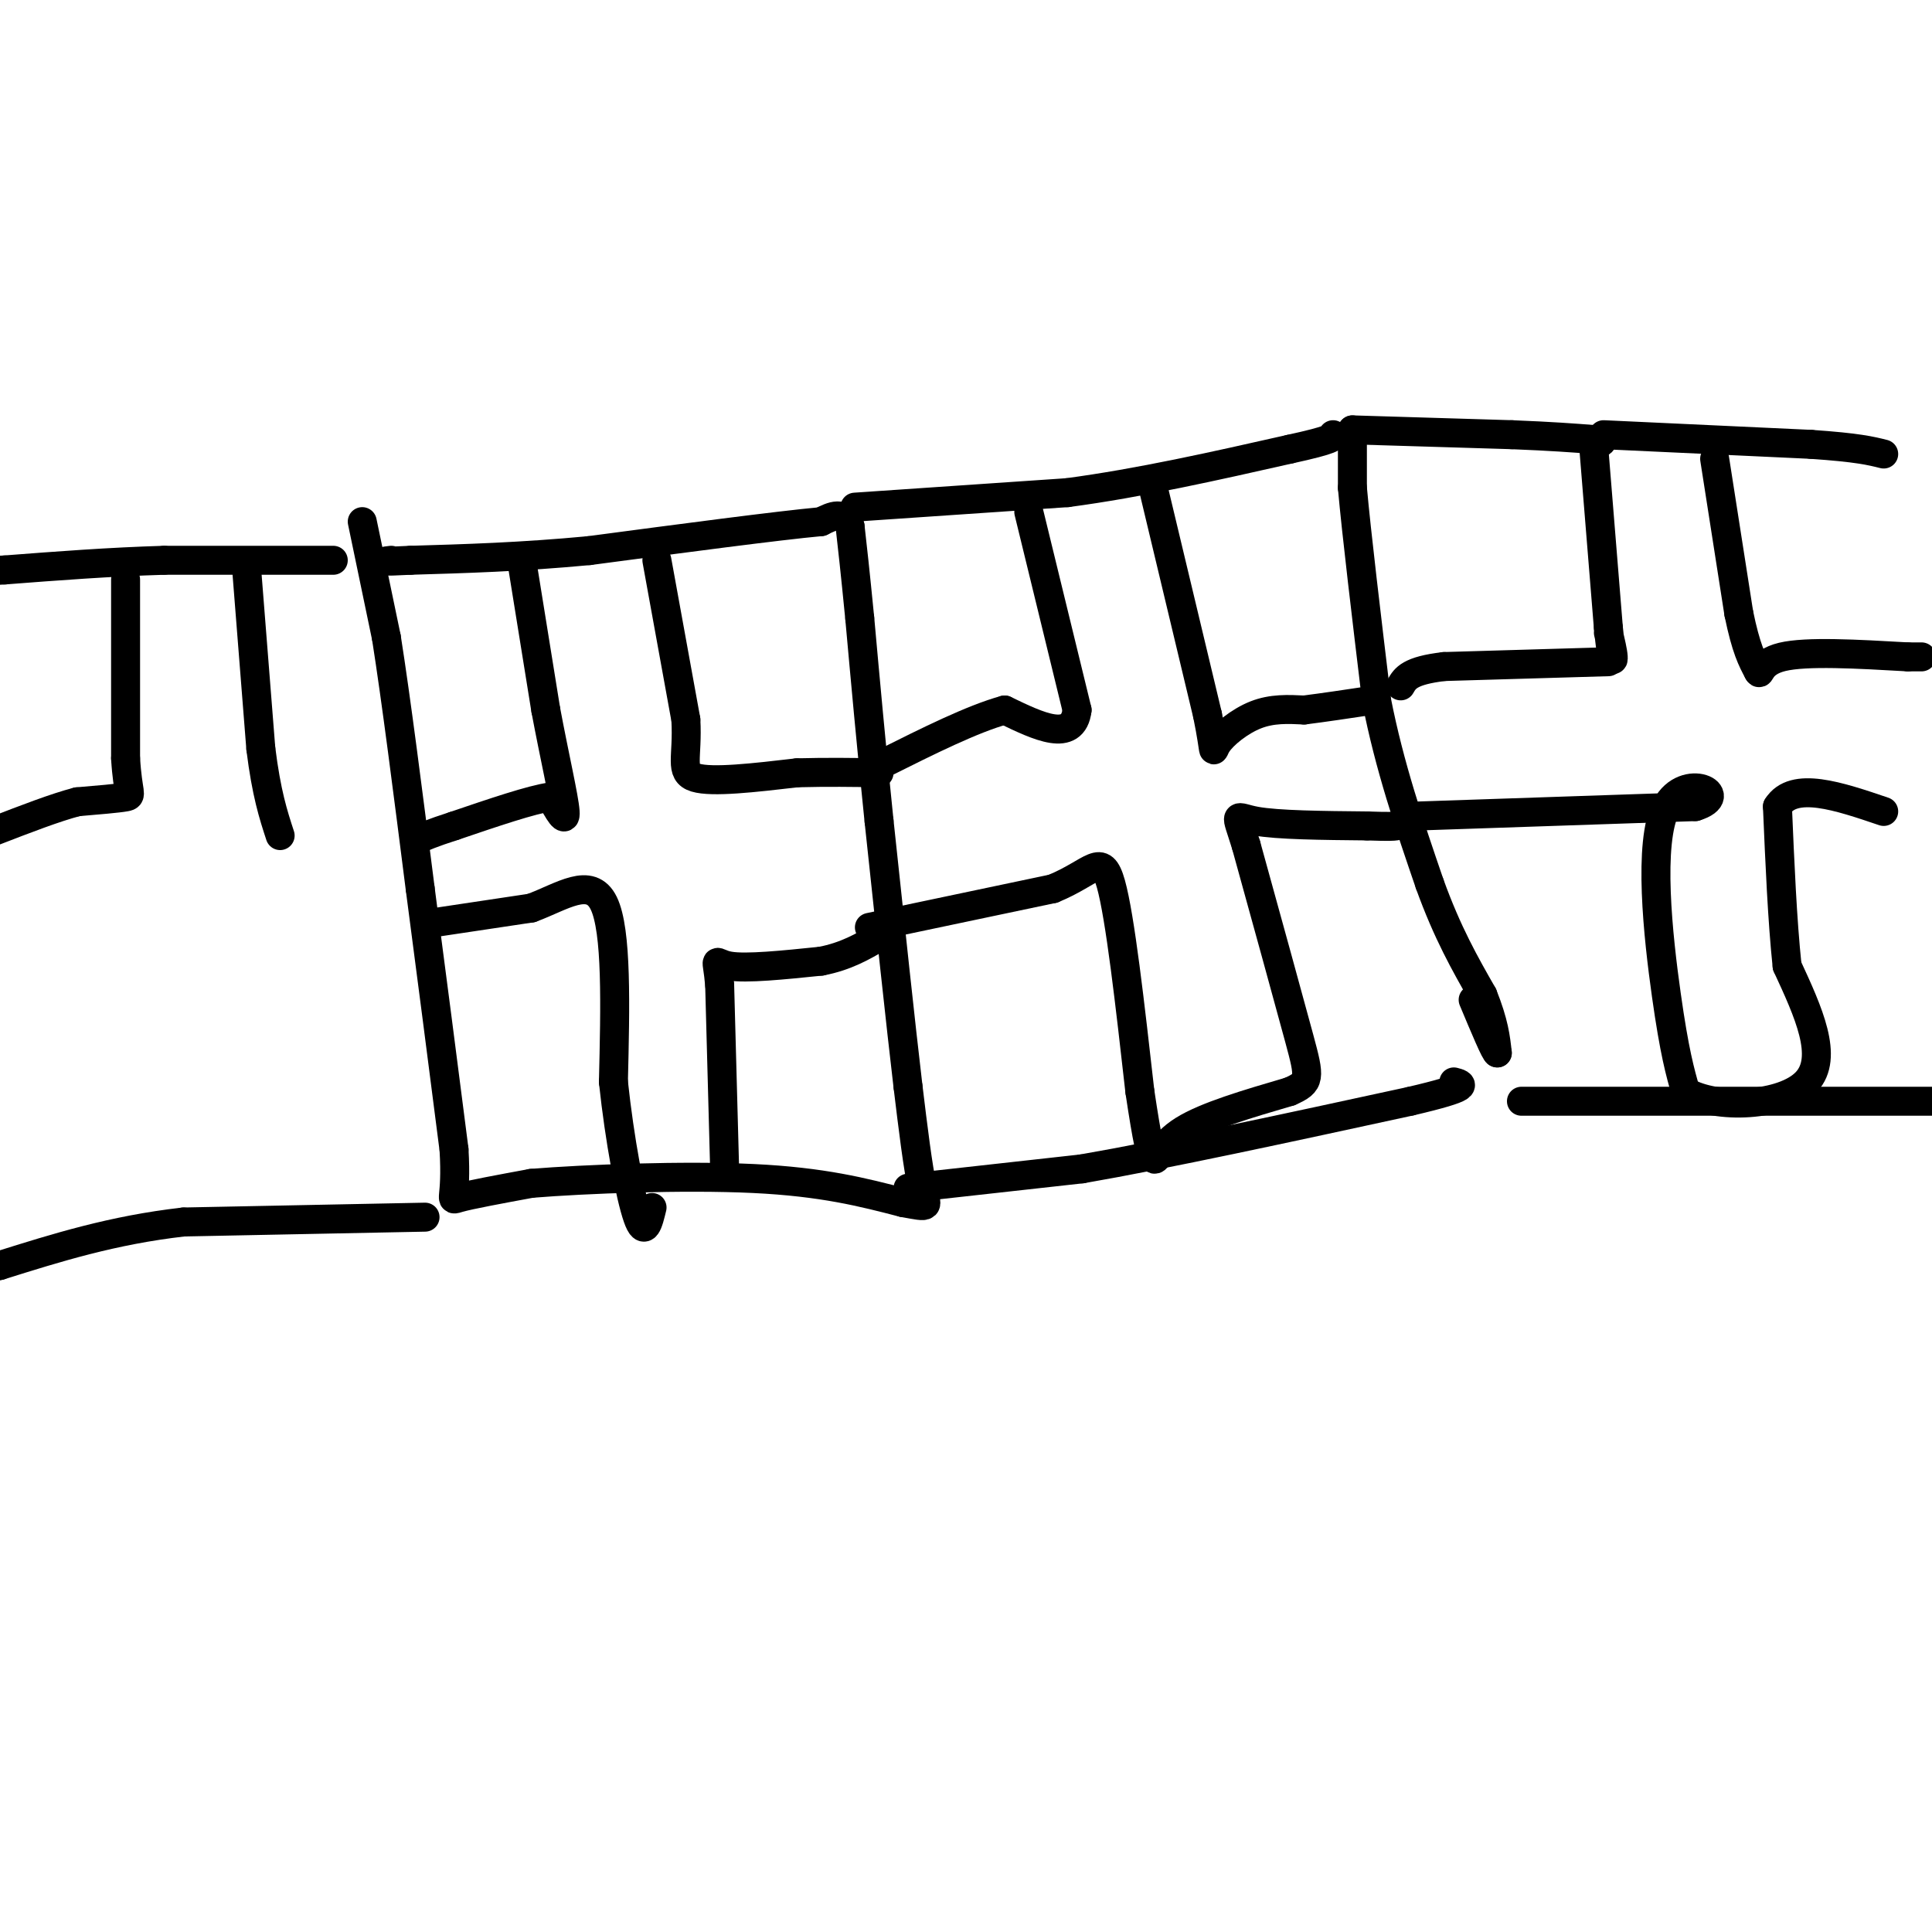 <svg viewBox='0 0 400 400' version='1.1' xmlns='http://www.w3.org/2000/svg' xmlns:xlink='http://www.w3.org/1999/xlink'><g fill='none' stroke='#000000' stroke-width='6' stroke-linecap='round' stroke-linejoin='round'><path d='M75,108c0.000,0.000 5.000,24.000 5,24'/><path d='M80,132c2.000,12.667 4.500,32.333 7,52'/><path d='M87,184c2.333,17.667 4.667,35.833 7,54'/><path d='M94,238c0.644,10.756 -1.244,10.644 1,10c2.244,-0.644 8.622,-1.822 15,-3'/><path d='M110,245c11.178,-0.911 31.622,-1.689 46,-1c14.378,0.689 22.689,2.844 31,5'/><path d='M187,249c5.844,1.044 4.956,1.156 4,-3c-0.956,-4.156 -1.978,-12.578 -3,-21'/><path d='M188,225c-1.500,-12.667 -3.750,-33.833 -6,-55'/><path d='M182,170c-1.667,-16.167 -2.833,-29.083 -4,-42'/><path d='M178,128c-1.000,-10.167 -1.500,-14.583 -2,-19'/><path d='M176,109c-1.333,-3.333 -3.667,-2.167 -6,-1'/><path d='M170,108c-9.000,0.833 -28.500,3.417 -48,6'/><path d='M122,114c-14.167,1.333 -25.583,1.667 -37,2'/><path d='M85,116c-6.833,0.333 -5.417,0.167 -4,0'/><path d='M177,105c0.000,0.000 44.000,-3.000 44,-3'/><path d='M221,102c15.000,-2.000 30.500,-5.500 46,-9'/><path d='M267,93c9.167,-2.000 9.083,-2.500 9,-3'/><path d='M188,246c0.000,0.000 36.000,-4.000 36,-4'/><path d='M224,242c17.333,-3.000 42.667,-8.500 68,-14'/><path d='M292,228c12.833,-3.000 10.917,-3.500 9,-4'/><path d='M280,89c0.000,0.000 0.000,12.000 0,12'/><path d='M280,101c0.833,9.333 2.917,26.667 5,44'/><path d='M285,145c2.667,13.667 6.833,25.833 11,38'/><path d='M296,183c3.667,10.167 7.333,16.583 11,23'/><path d='M307,206c2.333,5.833 2.667,8.917 3,12'/><path d='M310,218c-0.333,0.167 -2.667,-5.417 -5,-11'/><path d='M280,89c0.000,0.000 33.000,1.000 33,1'/><path d='M313,90c8.333,0.333 12.667,0.667 17,1'/><path d='M330,91c2.833,0.333 1.417,0.667 0,1'/><path d='M69,116c0.000,0.000 -35.000,0.000 -35,0'/><path d='M34,116c-11.333,0.333 -22.167,1.167 -33,2'/><path d='M1,118c-5.500,0.333 -2.750,0.167 0,0'/><path d='M88,252c0.000,0.000 -50.000,1.000 -50,1'/><path d='M38,253c-14.667,1.667 -26.333,5.333 -38,9'/><path d='M0,262c-6.333,1.500 -3.167,0.750 0,0'/><path d='M315,228c0.000,0.000 90.000,0.000 90,0'/><path d='M332,90c0.000,0.000 43.000,2.000 43,2'/><path d='M375,92c9.667,0.667 12.333,1.333 15,2'/><path d='M330,93c0.000,0.000 3.000,37.000 3,37'/><path d='M333,130c0.733,7.311 1.067,7.089 1,6c-0.067,-1.089 -0.533,-3.044 -1,-5'/><path d='M355,95c0.000,0.000 5.000,32.000 5,32'/><path d='M360,127c1.500,7.333 2.750,9.667 4,12'/><path d='M364,139c0.578,1.200 0.022,-1.800 5,-3c4.978,-1.200 15.489,-0.600 26,0'/><path d='M395,136c4.500,0.000 2.750,0.000 1,0'/><path d='M333,137c0.000,0.000 -34.000,1.000 -34,1'/><path d='M299,138c-7.167,0.833 -8.083,2.417 -9,4'/><path d='M292,169c0.000,0.000 59.000,-2.000 59,-2'/><path d='M351,167c7.821,-2.393 -2.125,-7.375 -6,0c-3.875,7.375 -1.679,27.107 0,39c1.679,11.893 2.839,15.946 4,20'/><path d='M349,226c6.356,3.733 20.244,3.067 25,-2c4.756,-5.067 0.378,-14.533 -4,-24'/><path d='M370,200c-1.000,-9.500 -1.500,-21.250 -2,-33'/><path d='M368,167c3.333,-5.333 12.667,-2.167 22,1'/><path d='M213,106c0.000,0.000 10.000,41.000 10,41'/><path d='M223,147c-0.833,6.833 -7.917,3.417 -15,0'/><path d='M208,147c-6.667,1.833 -15.833,6.417 -25,11'/><path d='M183,158c-4.167,1.833 -2.083,0.917 0,0'/><path d='M239,102c0.000,0.000 11.000,46.000 11,46'/><path d='M250,148c1.798,8.821 0.792,7.875 2,6c1.208,-1.875 4.631,-4.679 8,-6c3.369,-1.321 6.685,-1.161 10,-1'/><path d='M270,147c4.000,-0.500 9.000,-1.250 14,-2'/><path d='M180,192c0.000,0.000 38.000,-8.000 38,-8'/><path d='M218,184c8.311,-3.378 10.089,-7.822 12,-1c1.911,6.822 3.956,24.911 6,43'/><path d='M236,226c1.512,10.083 2.292,13.792 3,14c0.708,0.208 1.345,-3.083 6,-6c4.655,-2.917 13.327,-5.458 22,-8'/><path d='M267,226c4.356,-1.911 4.244,-2.689 2,-11c-2.244,-8.311 -6.622,-24.156 -11,-40'/><path d='M258,175c-2.289,-7.378 -2.511,-5.822 2,-5c4.511,0.822 13.756,0.911 23,1'/><path d='M283,171c4.833,0.167 5.417,0.083 6,0'/><path d='M108,116c0.000,0.000 5.000,31.000 5,31'/><path d='M113,147c1.800,9.622 3.800,18.178 4,21c0.200,2.822 -1.400,-0.089 -3,-3'/><path d='M114,165c-3.833,0.500 -11.917,3.250 -20,6'/><path d='M94,171c-4.667,1.500 -6.333,2.250 -8,3'/><path d='M136,116c0.000,0.000 6.000,33.000 6,33'/><path d='M142,149c0.444,7.844 -1.444,10.956 2,12c3.444,1.044 12.222,0.022 21,-1'/><path d='M165,160c6.333,-0.167 11.667,-0.083 17,0'/><path d='M90,191c0.000,0.000 20.000,-3.000 20,-3'/><path d='M110,188c6.356,-2.333 12.244,-6.667 15,-1c2.756,5.667 2.378,21.333 2,37'/><path d='M127,224c1.289,12.067 3.511,23.733 5,28c1.489,4.267 2.244,1.133 3,-2'/><path d='M150,241c0.000,0.000 -1.000,-37.000 -1,-37'/><path d='M149,204c-0.556,-6.600 -1.444,-4.600 2,-4c3.444,0.600 11.222,-0.200 19,-1'/><path d='M170,199c5.167,-1.000 8.583,-3.000 12,-5'/><path d='M26,120c0.000,0.000 0.000,37.000 0,37'/><path d='M26,157c0.444,7.489 1.556,7.711 0,8c-1.556,0.289 -5.778,0.644 -10,1'/><path d='M16,166c-4.500,1.167 -10.750,3.583 -17,6'/><path d='M51,117c0.000,0.000 3.000,38.000 3,38'/><path d='M54,155c1.167,9.333 2.583,13.667 4,18'/></g>
</svg>